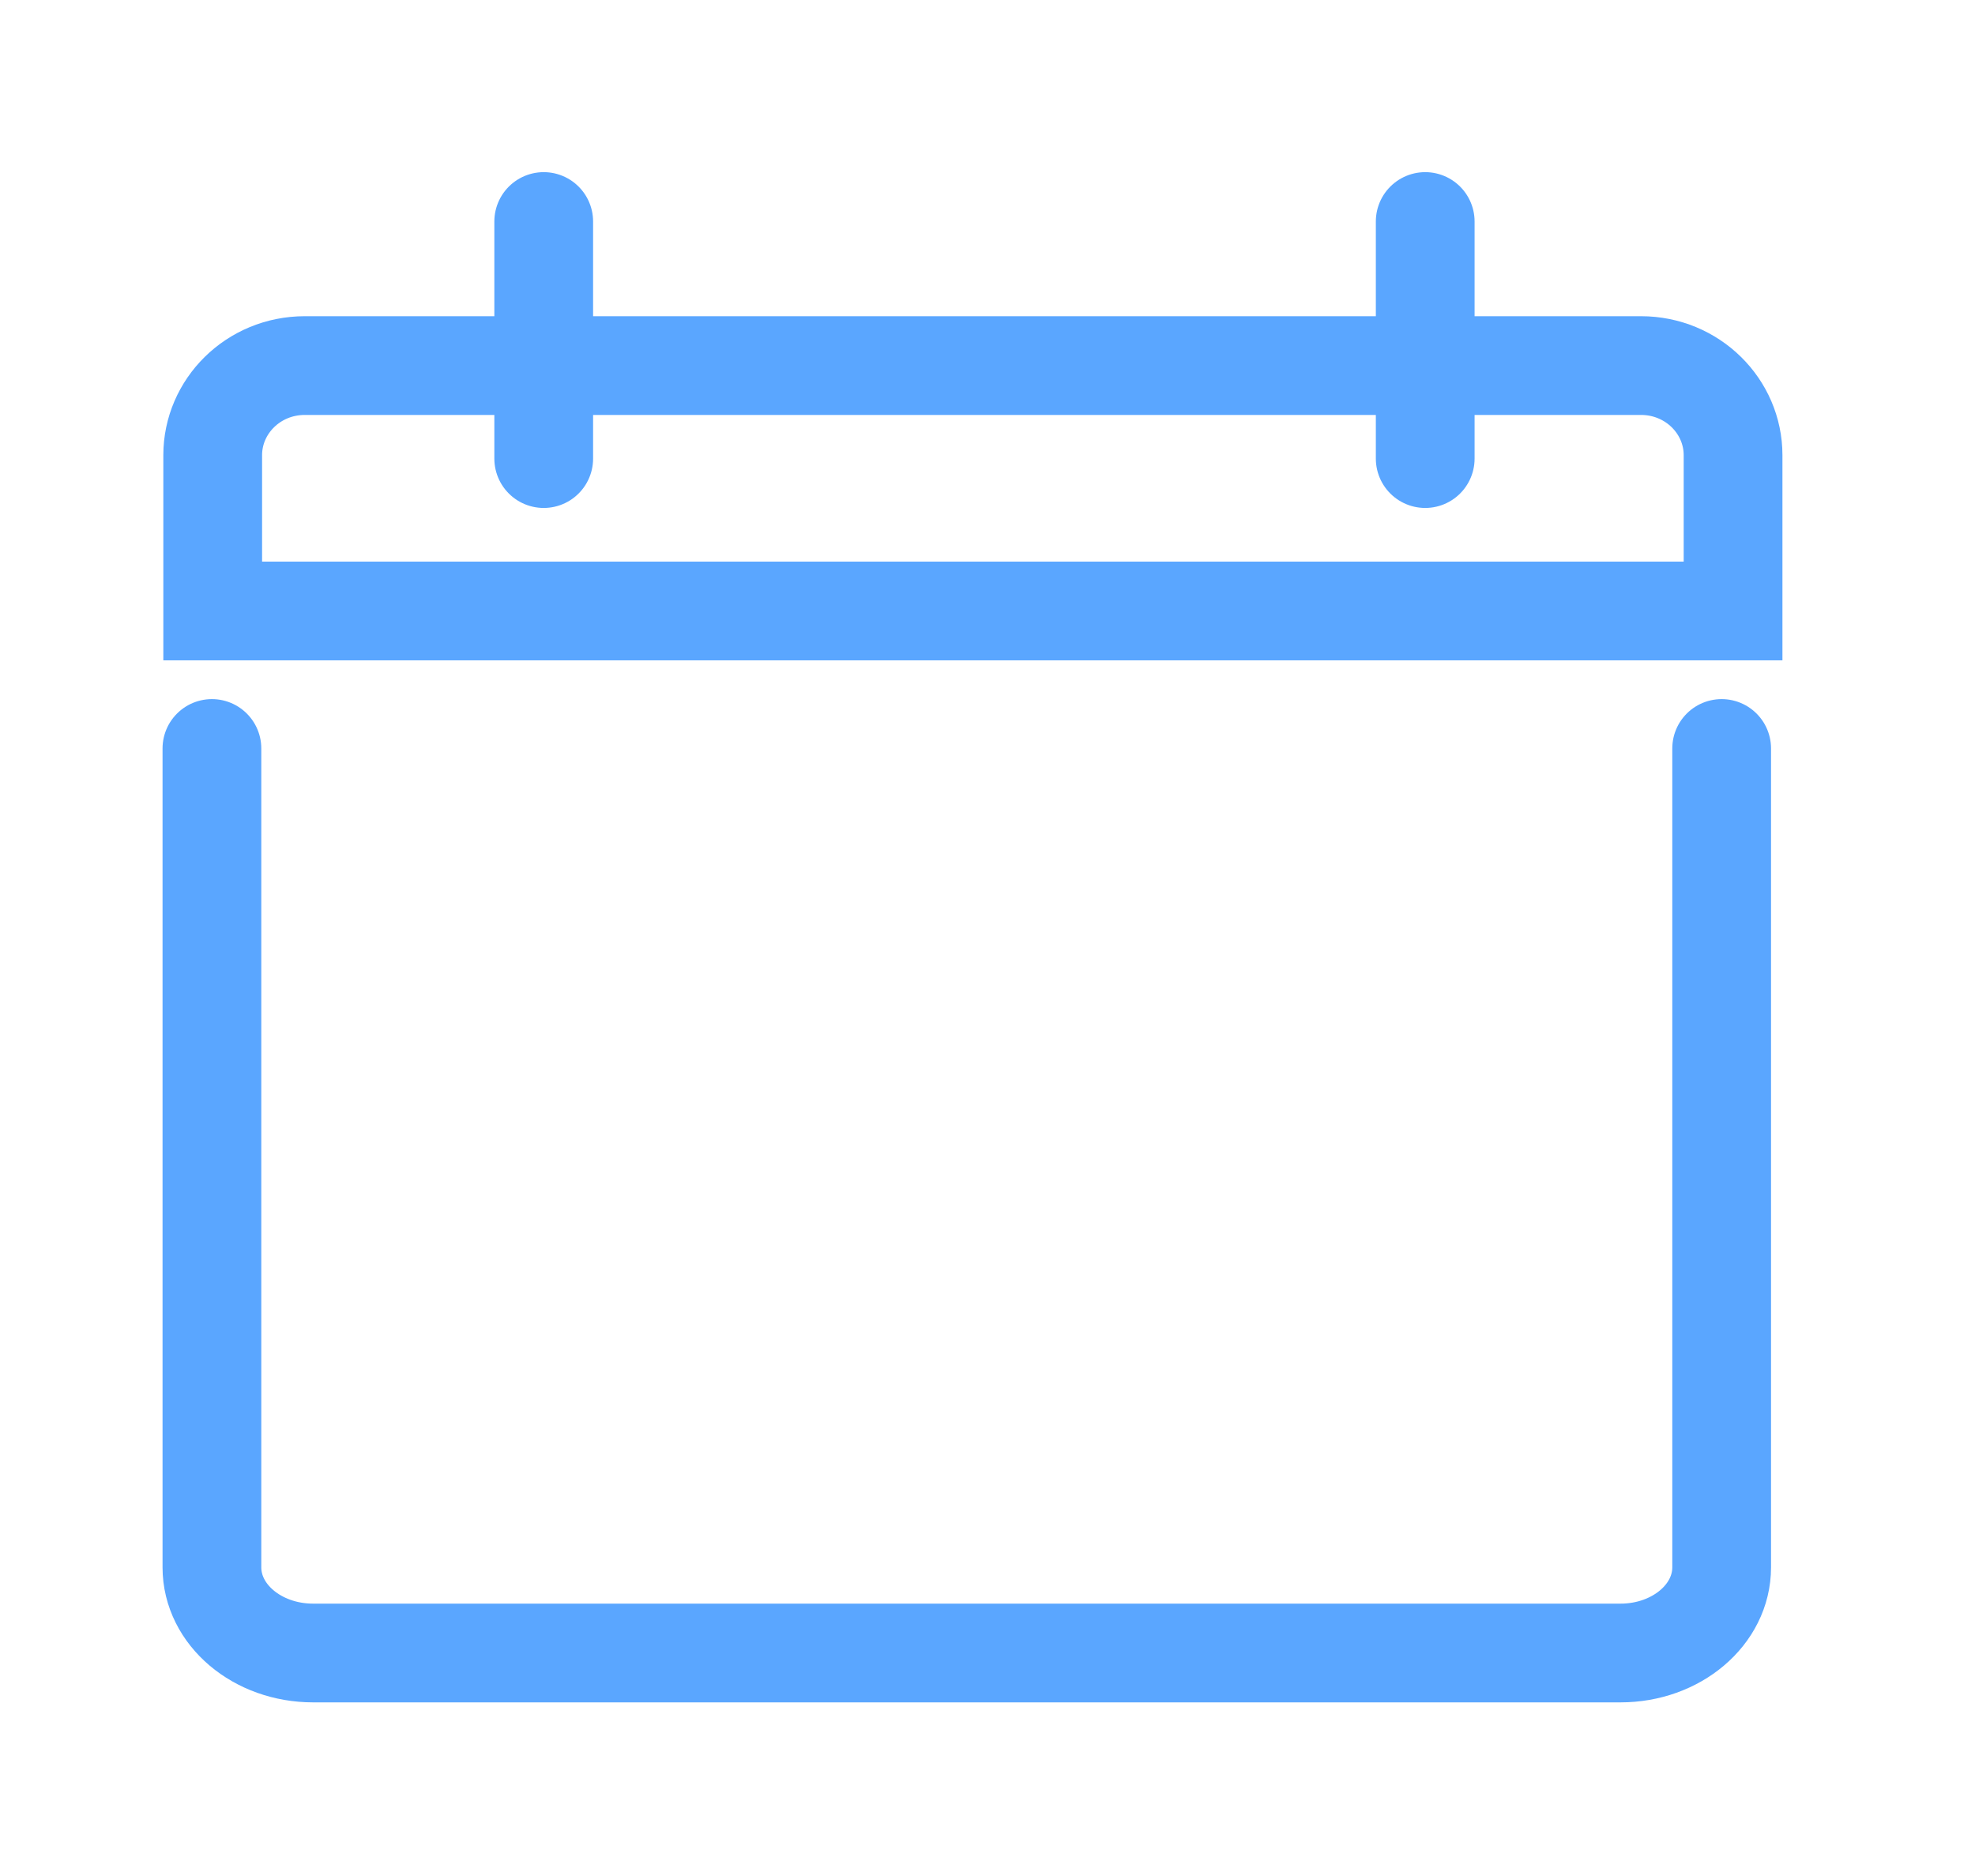 <?xml version="1.0" encoding="UTF-8"?>
<svg xmlns="http://www.w3.org/2000/svg" width="40" height="38" viewBox="0 0 40 38" fill="none">
  <path d="M35.1 12.376L4.308 12.376L4.308 9.219C4.308 8.234 5.126 7.405 6.174 7.405L33.234 7.405C34.281 7.405 35.1 8.234 35.1 9.219V12.376Z" stroke="#5AA6FF" stroke-width="2"></path>
  <path d="M11.012 4.487V9.289" stroke="#5AA6FF" stroke-width="2" stroke-linecap="round" stroke-linejoin="round"></path>
  <path d="M28.865 4.487V9.289" stroke="#5AA6FF" stroke-width="2" stroke-linecap="round" stroke-linejoin="round"></path>
  <path d="M34.869 15.161V31.748C34.869 32.707 33.952 33.483 32.82 33.483H6.342C5.21 33.483 4.292 32.707 4.292 31.748V15.161" stroke="#5AA6FF" stroke-width="2" stroke-linecap="round"></path>
</svg>
